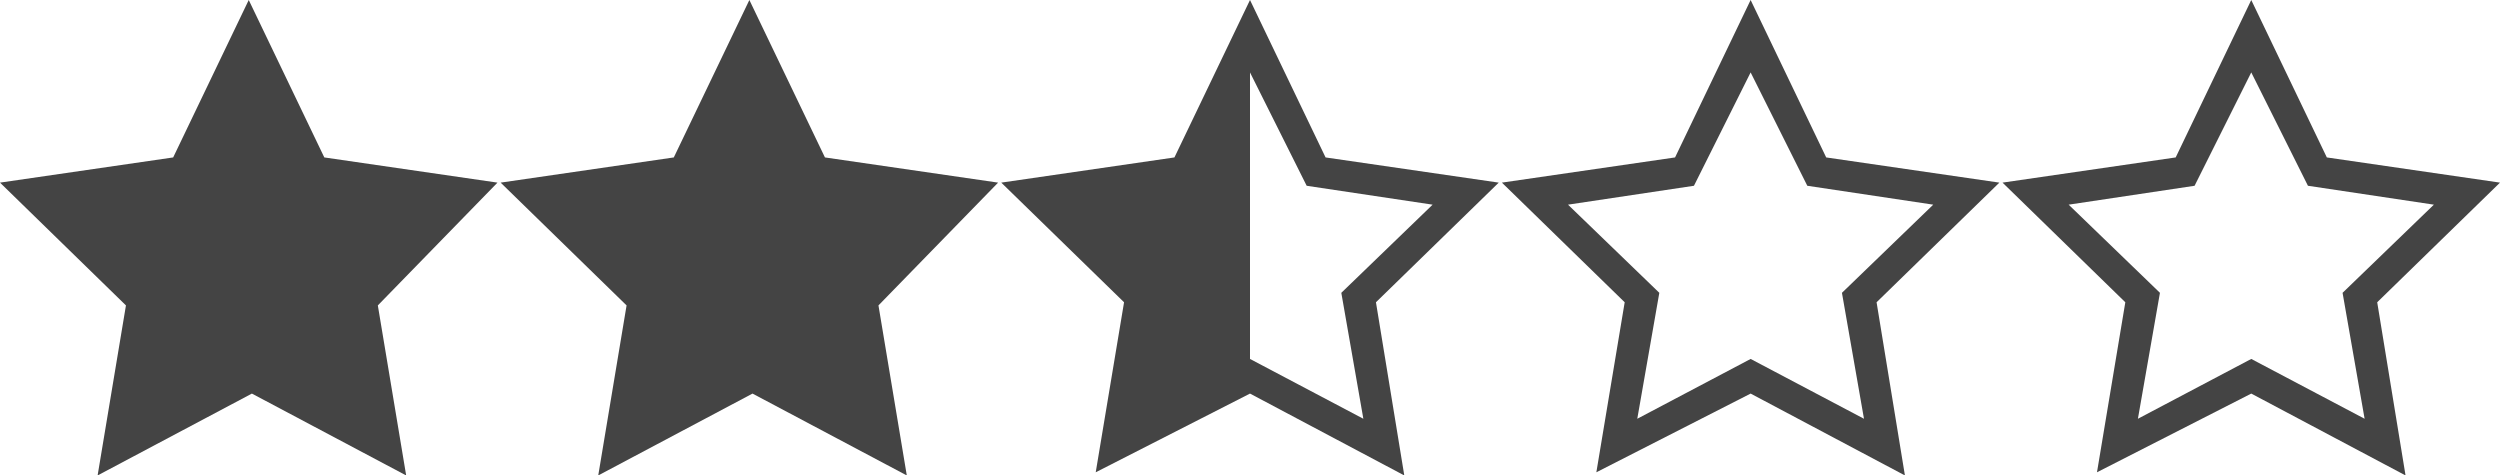 <?xml version="1.0" encoding="UTF-8"?>
<svg id="Layer_1" data-name="Layer 1" xmlns="http://www.w3.org/2000/svg" viewBox="0 0 3970 755">
  <defs>
    <style>
      .cls-1 {
        fill: #444;
        stroke-width: 0px;
      }
    </style>
  </defs>
  <path class="cls-1" d="M3175,290l-275-40L2780,0l-120,250-275,40,195,190-45,270,245-125,245,130-45-275,195-190ZM2780,570l-180,95,35-200-145-140,200-30,90-180,90,180,200,30-145,140,35,200-180-95h0Z"/>
  <path class="cls-1" d="M3970,290l-275-40L3575,0l-120,250-275,40,195,190-45,270,245-125,245,130-45-275,195-190ZM3575,570l-180,95,35-200-145-140,200-30,90-180,90,180,200,30-145,140,35,200-180-95h0Z"/>
  <path class="cls-1" d="M2380,290l-275-40L1985,0l-120,250-275,40,195,190-45,270,245-125,245,130-45-275,195-190ZM1985,570V115l90,180,200,30-145,140,35,200-180-95h0Z"/>
  <path class="cls-1" d="M645,755l-245-130-245,130,45-270L0,290l275-40L395,0l120,250,275,40-190,195,45,270h0Z"/>
  <path class="cls-1" d="M1440,755l-245-130-245,130,45-270-200-195,275-40L1190,0l120,250,275,40-190,195,45,270h0Z"/>
</svg>